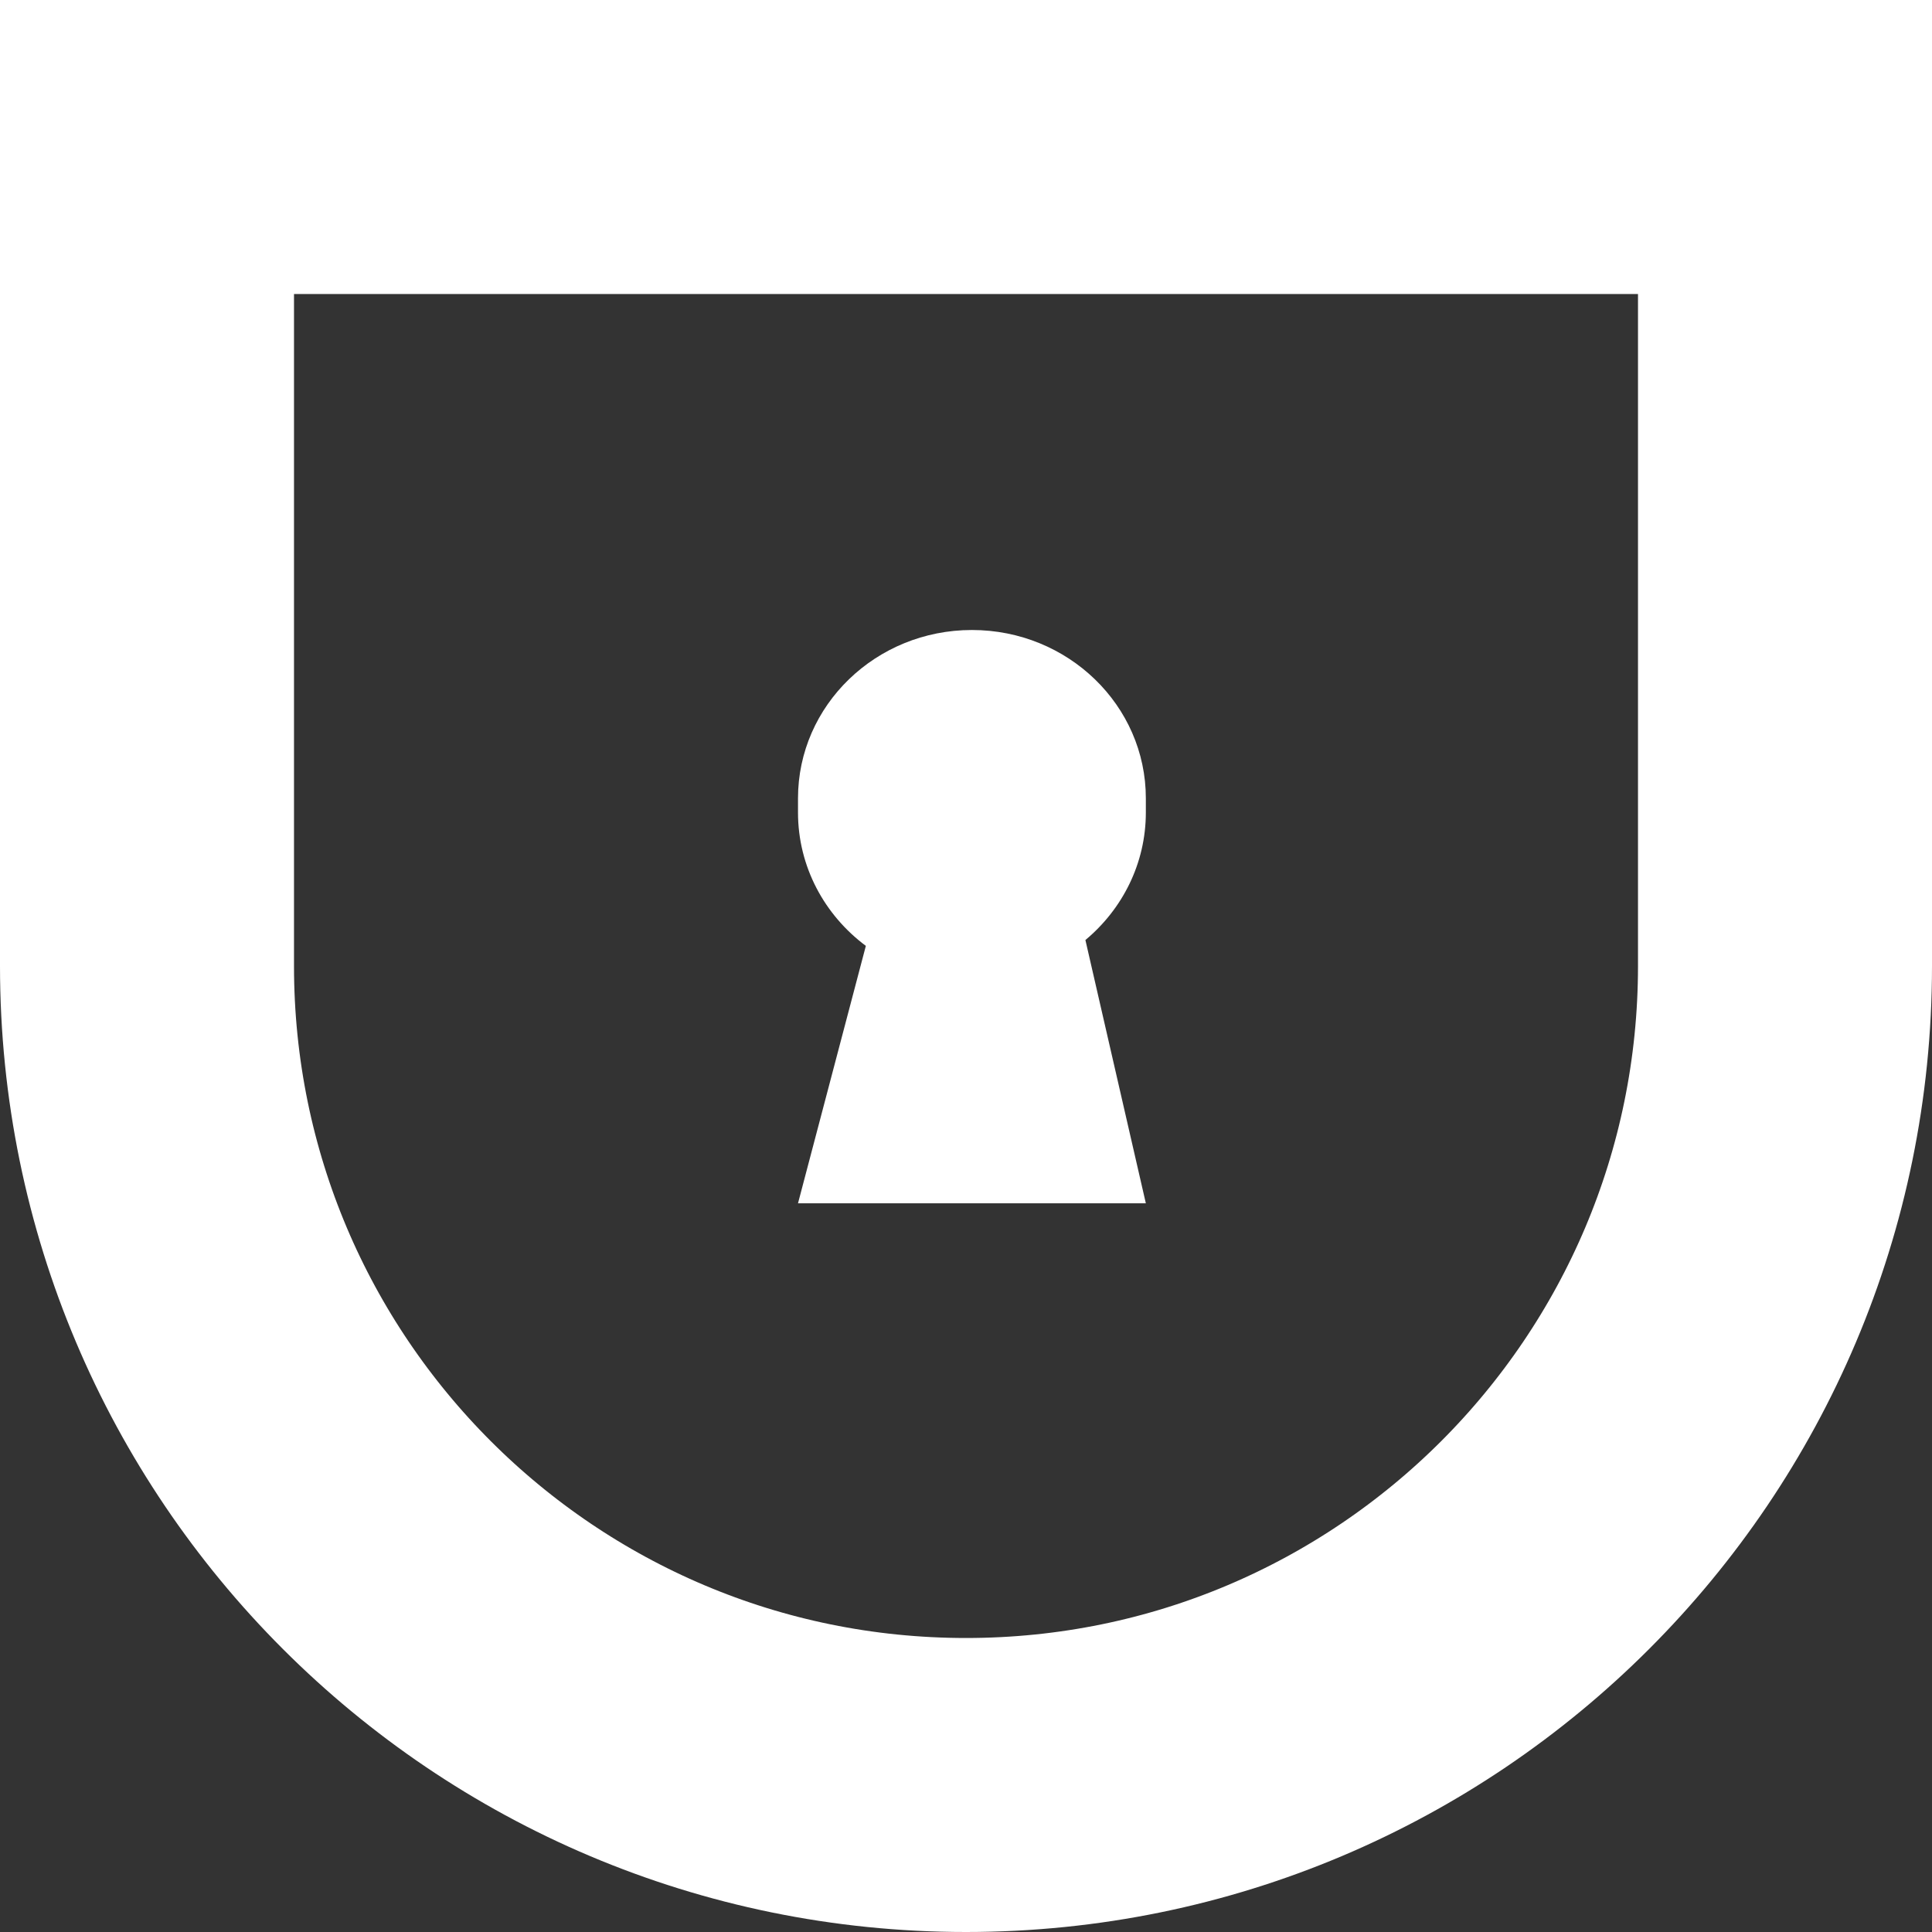 <svg width="92" height="92" viewBox="0 0 92 92" fill="none" xmlns="http://www.w3.org/2000/svg">
<rect x="0" y="0" width="92" height="92" fill="#333333" stroke="none"/>
<path d="M46.282 30C50.856 30 54.564 33.589 54.564 38.016V38.689C54.564 41.117 53.448 43.293 51.686 44.763L54.564 57.3H38L41.231 45.042C39.266 43.576 38 41.276 38 38.689V38.016C38 33.589 41.708 30 46.282 30Z" fill="#fff"/>
<path d="M85 46C85 67.539 67.539 85 46 85C24.461 85 7 67.539 7 46L7 7L85 7L85 46Z" stroke="#fff" stroke-width="14"/>
</svg>
